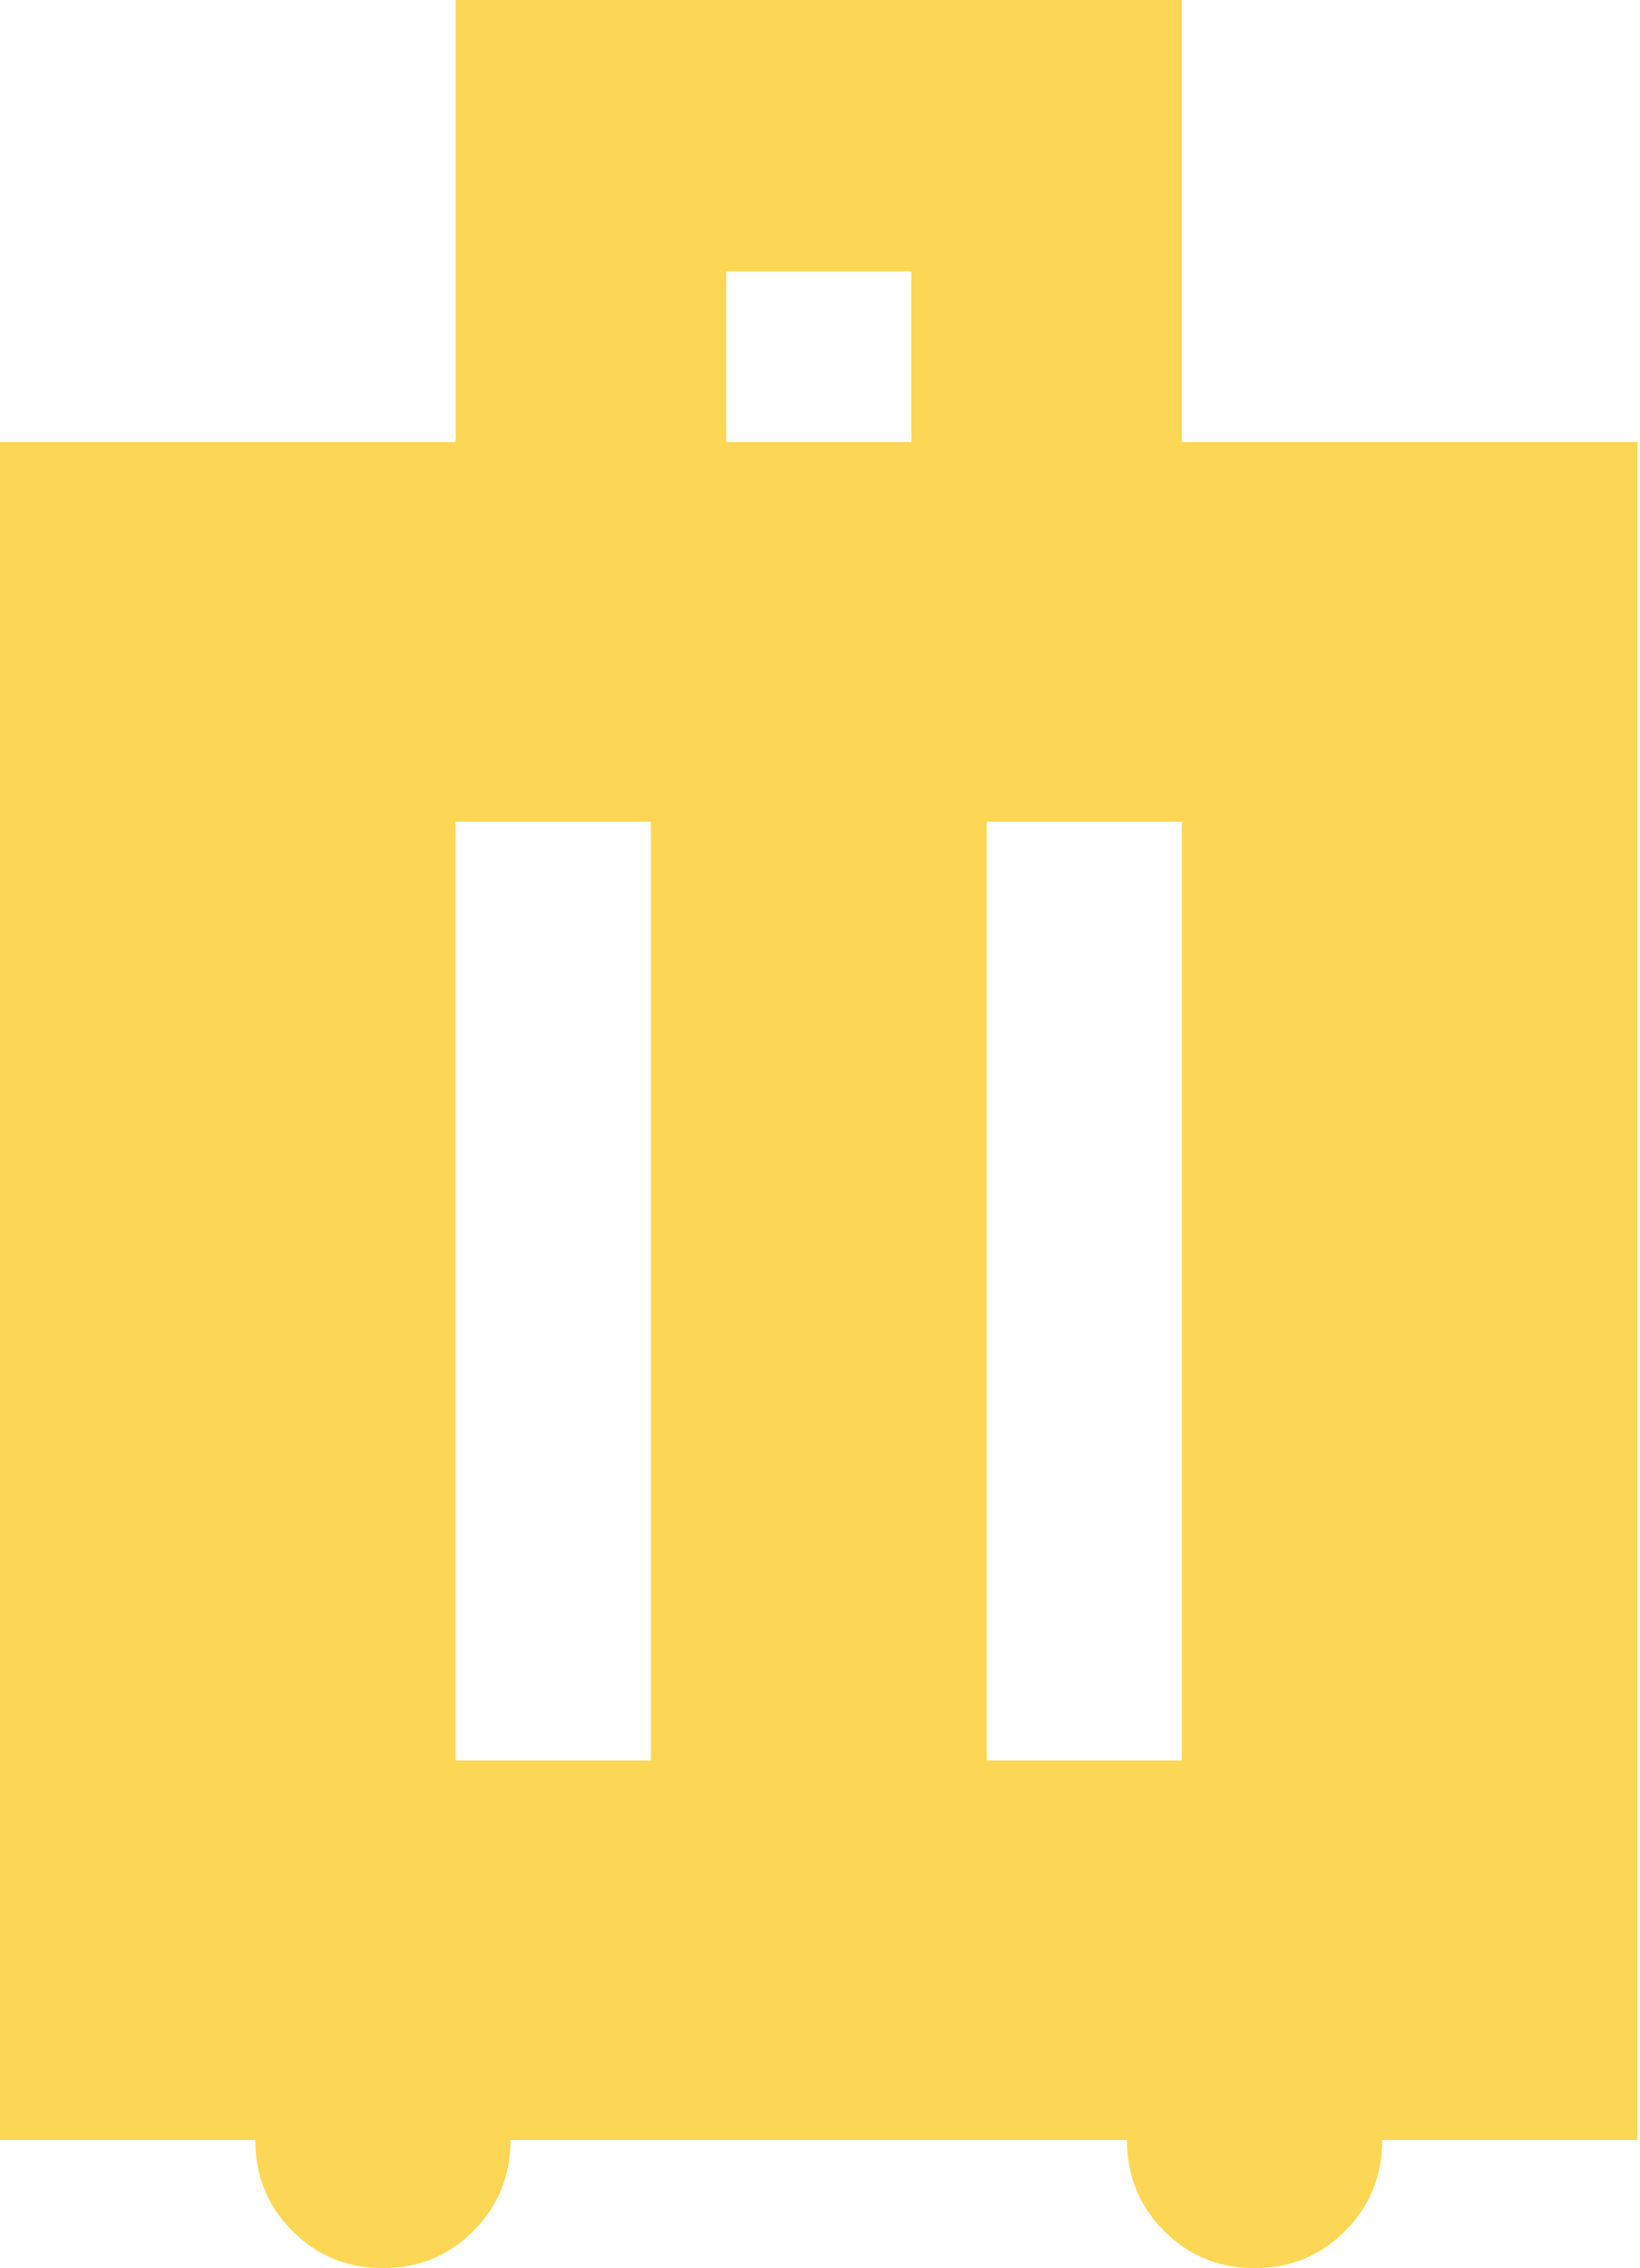 <svg width="434" height="600" viewBox="0 0 434 600" fill="none" xmlns="http://www.w3.org/2000/svg">
<path d="M67.552 566.116H0V116.924H120.581V0H312.752V116.924H433.333V566.116H365.781C365.781 575.576 362.509 583.589 355.966 590.153C349.422 596.718 341.438 600 332.012 600C322.582 600 314.595 596.718 308.051 590.153C301.508 583.589 298.236 575.576 298.236 566.116H135.097C135.097 575.576 131.826 583.589 125.282 590.153C118.738 596.718 110.752 600 101.321 600C91.896 600 83.911 596.718 77.368 590.153C70.824 583.589 67.552 575.576 67.552 566.116ZM120.581 465.679H172.228V217.361H120.581V465.679ZM261.106 465.679H312.752V217.361H261.106V465.679ZM192.164 116.924H241.17V71.812H192.164V116.924Z" fill="#FCD755"/>
</svg>

